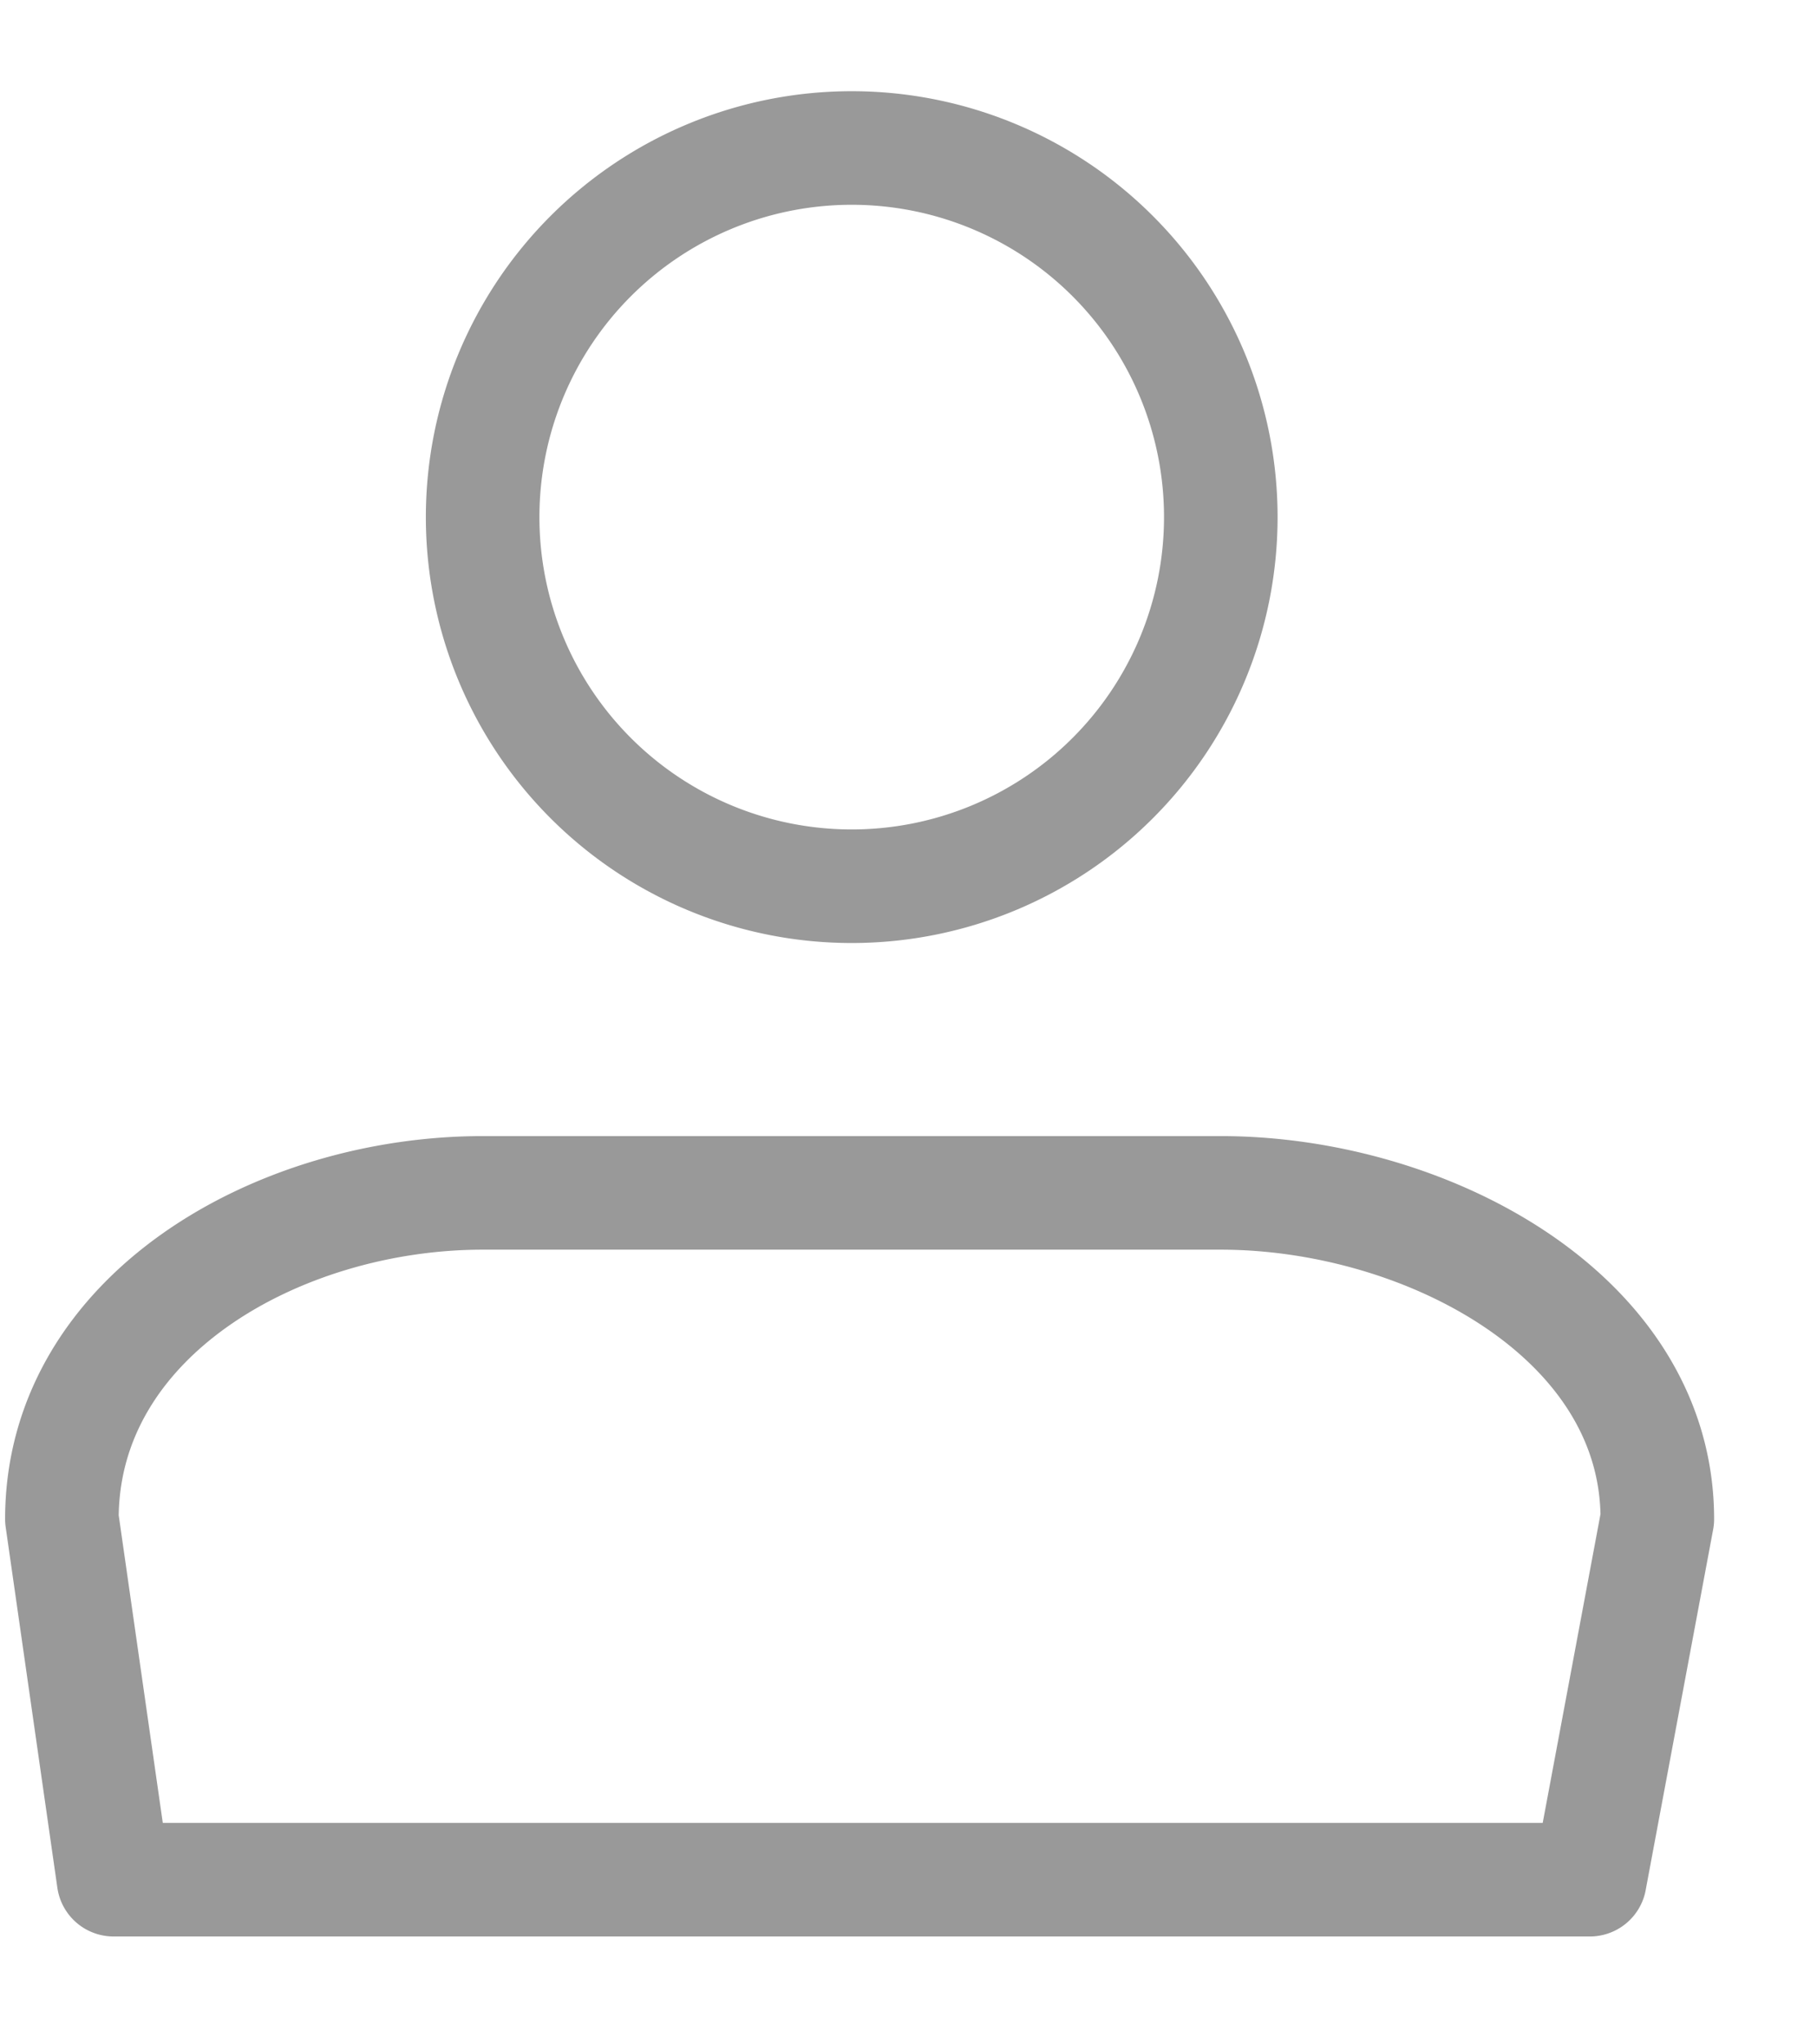<svg xmlns="http://www.w3.org/2000/svg" width="16" height="18" viewBox="0 0 16 18">
    <path fill="none" fill-rule="evenodd" stroke="#999" stroke-linecap="round" stroke-linejoin="round" d="M14 16.55H1l-.455-3.175c0-1.795 1.91-2.872 3.705-2.872h6.5c1.795 0 3.844 1.077 3.844 2.872L14 16.549zM7.5 7.803a3.25 3.25 0 1 1 0-6.5 3.25 3.25 0 0 1 0 6.5z"/>
</svg>
